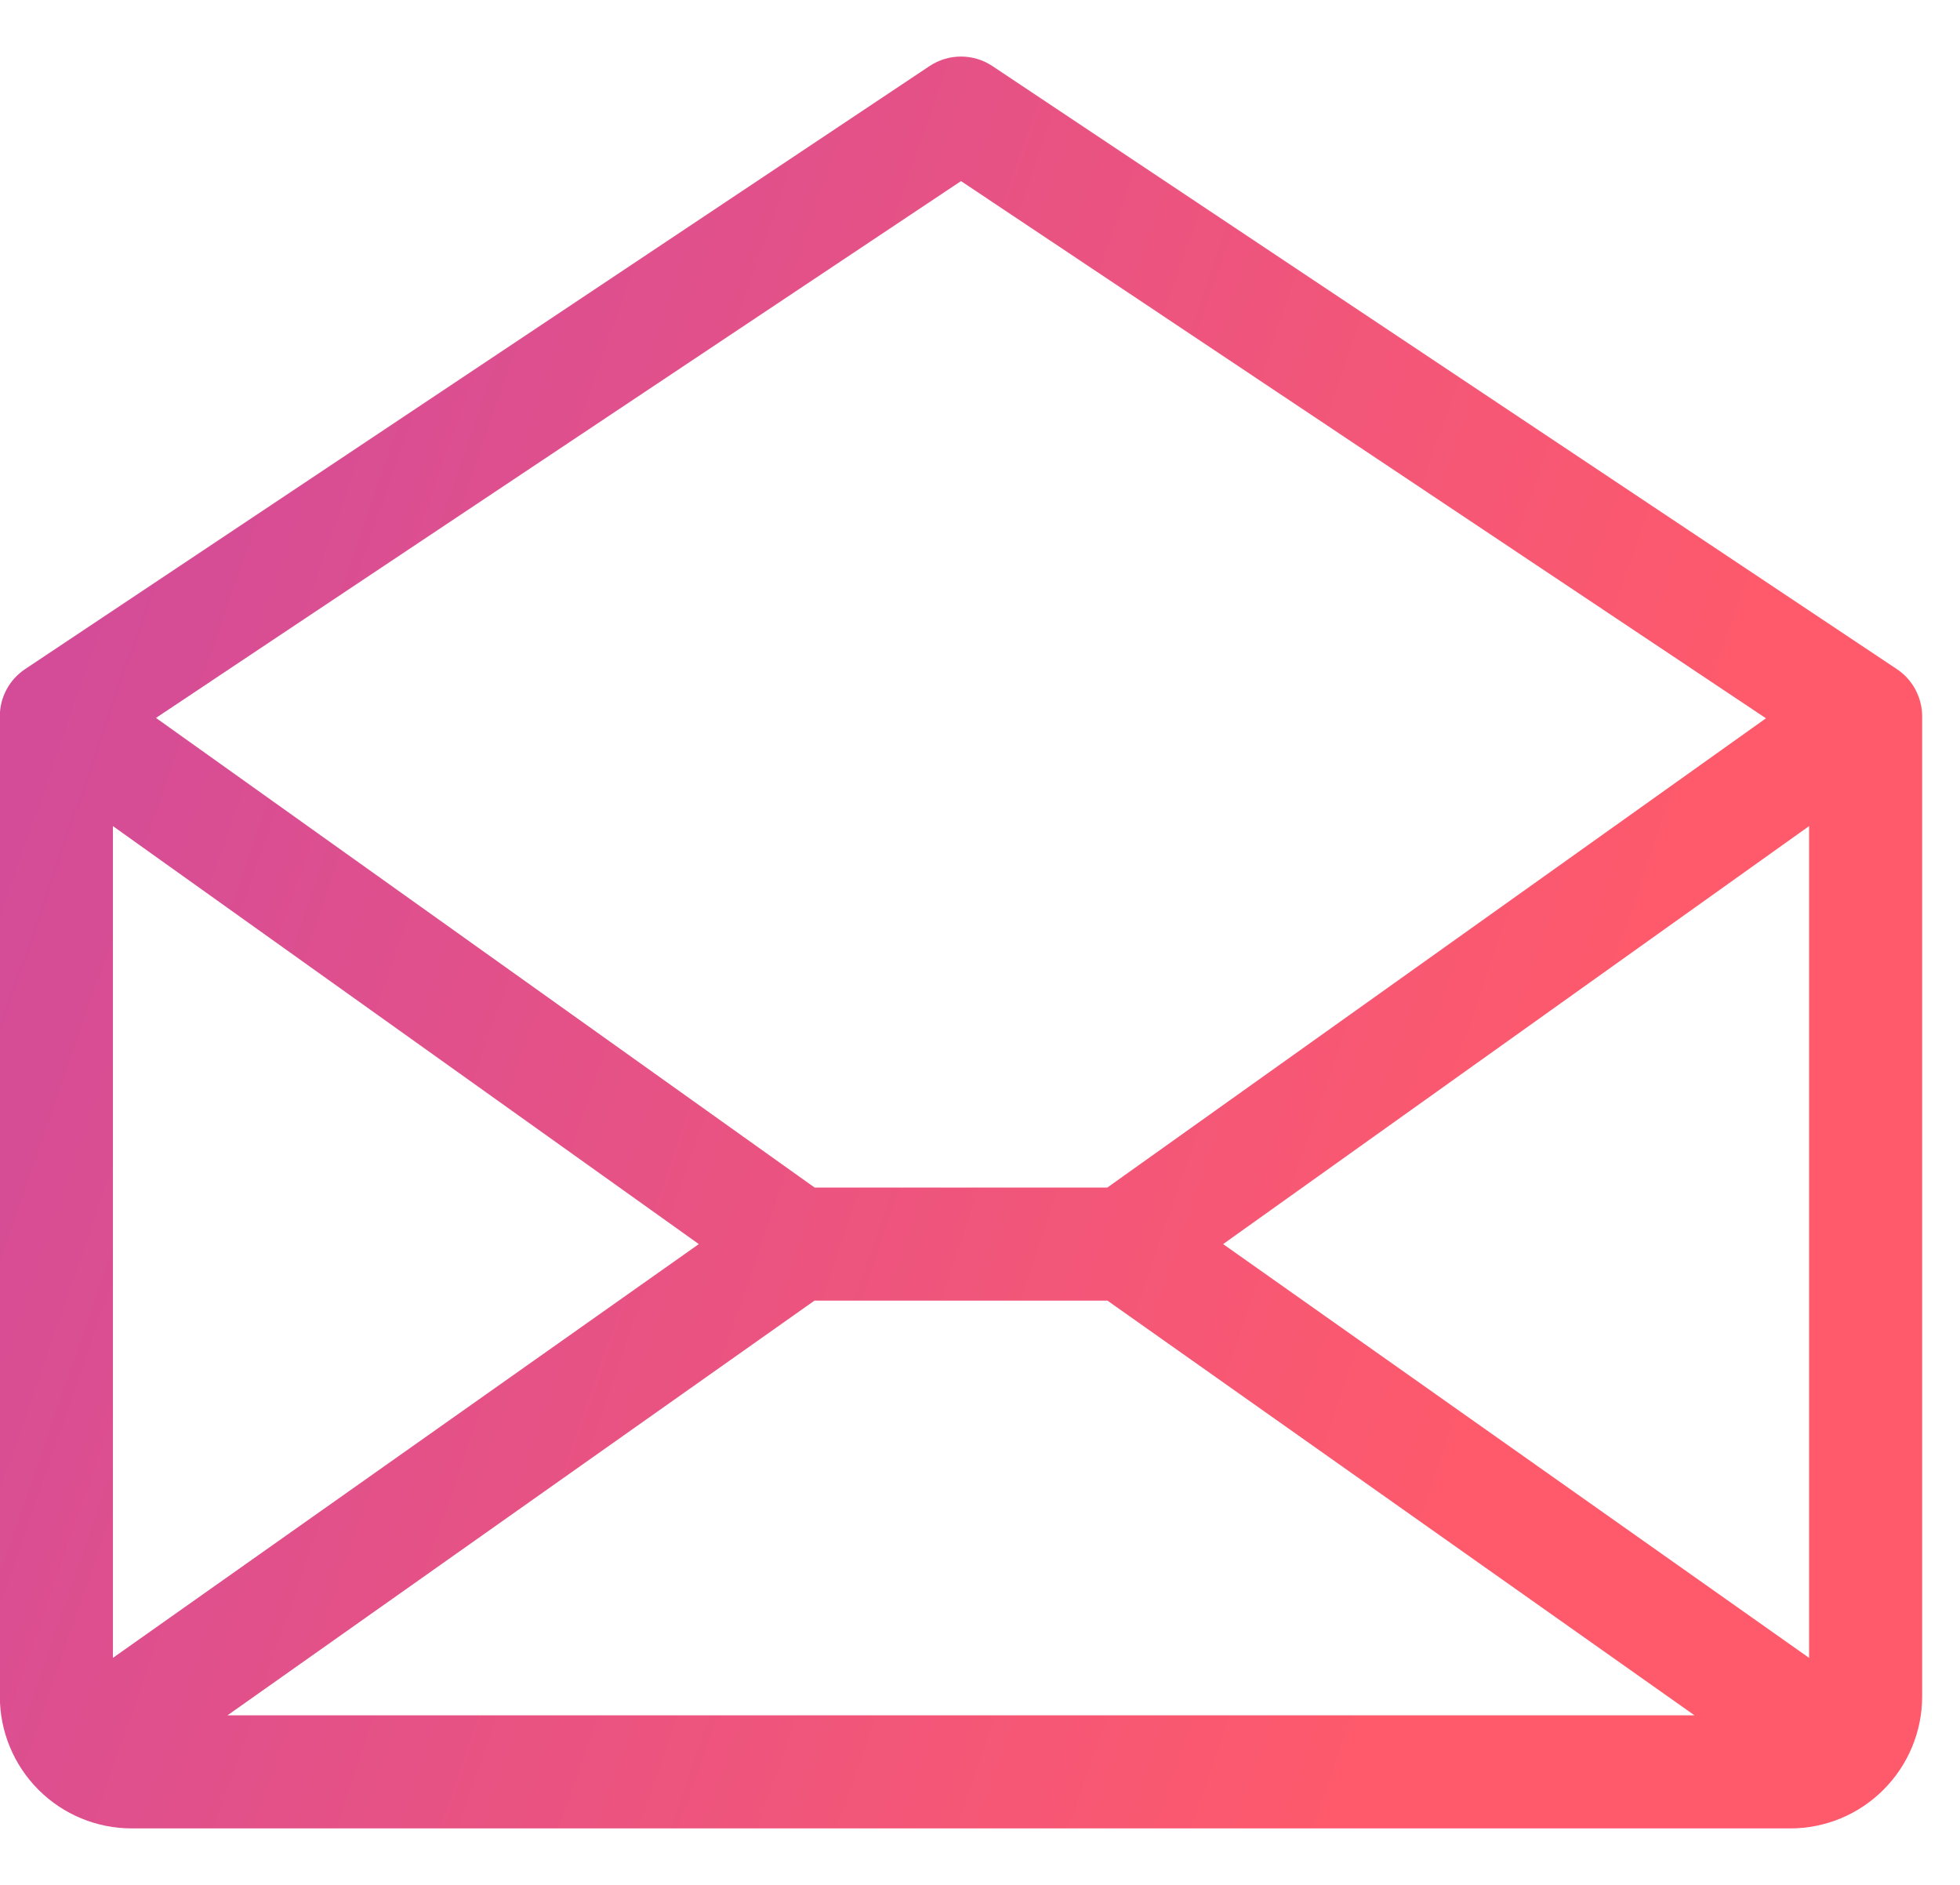 <svg width="26" height="25" viewBox="0 0 26 25" fill="none" xmlns="http://www.w3.org/2000/svg">
<path d="M25.164 8.876L13.164 0.876C13.041 0.794 12.896 0.75 12.748 0.75C12.599 0.75 12.455 0.794 12.331 0.876L0.331 8.876C0.228 8.945 0.144 9.038 0.086 9.147C0.028 9.256 -0.003 9.377 -0.002 9.501V22.501C-0.002 22.965 0.182 23.41 0.51 23.738C0.838 24.067 1.283 24.251 1.748 24.251H23.748C24.212 24.251 24.657 24.067 24.985 23.738C25.313 23.41 25.498 22.965 25.498 22.501V9.501C25.498 9.377 25.467 9.256 25.409 9.147C25.351 9.038 25.267 8.945 25.164 8.876ZM9.27 16.501L1.498 21.989V10.957L9.27 16.501ZM10.804 17.251H14.691L22.478 22.751H3.018L10.804 17.251ZM16.225 16.501L23.998 10.957V21.989L16.225 16.501ZM12.748 2.402L23.426 9.527L14.689 15.751H10.806L2.069 9.522L12.748 2.402Z" fill="url(#paint0_linear_646_8090)"/>
<defs>
<linearGradient id="paint0_linear_646_8090" x1="3.422" y1="1.535" x2="23.671" y2="8.561" gradientUnits="userSpaceOnUse">
<stop stop-color="#D44C98"/>
<stop offset="1" stop-color="#FF5A6B"/>
</linearGradient>
</defs>
</svg>
